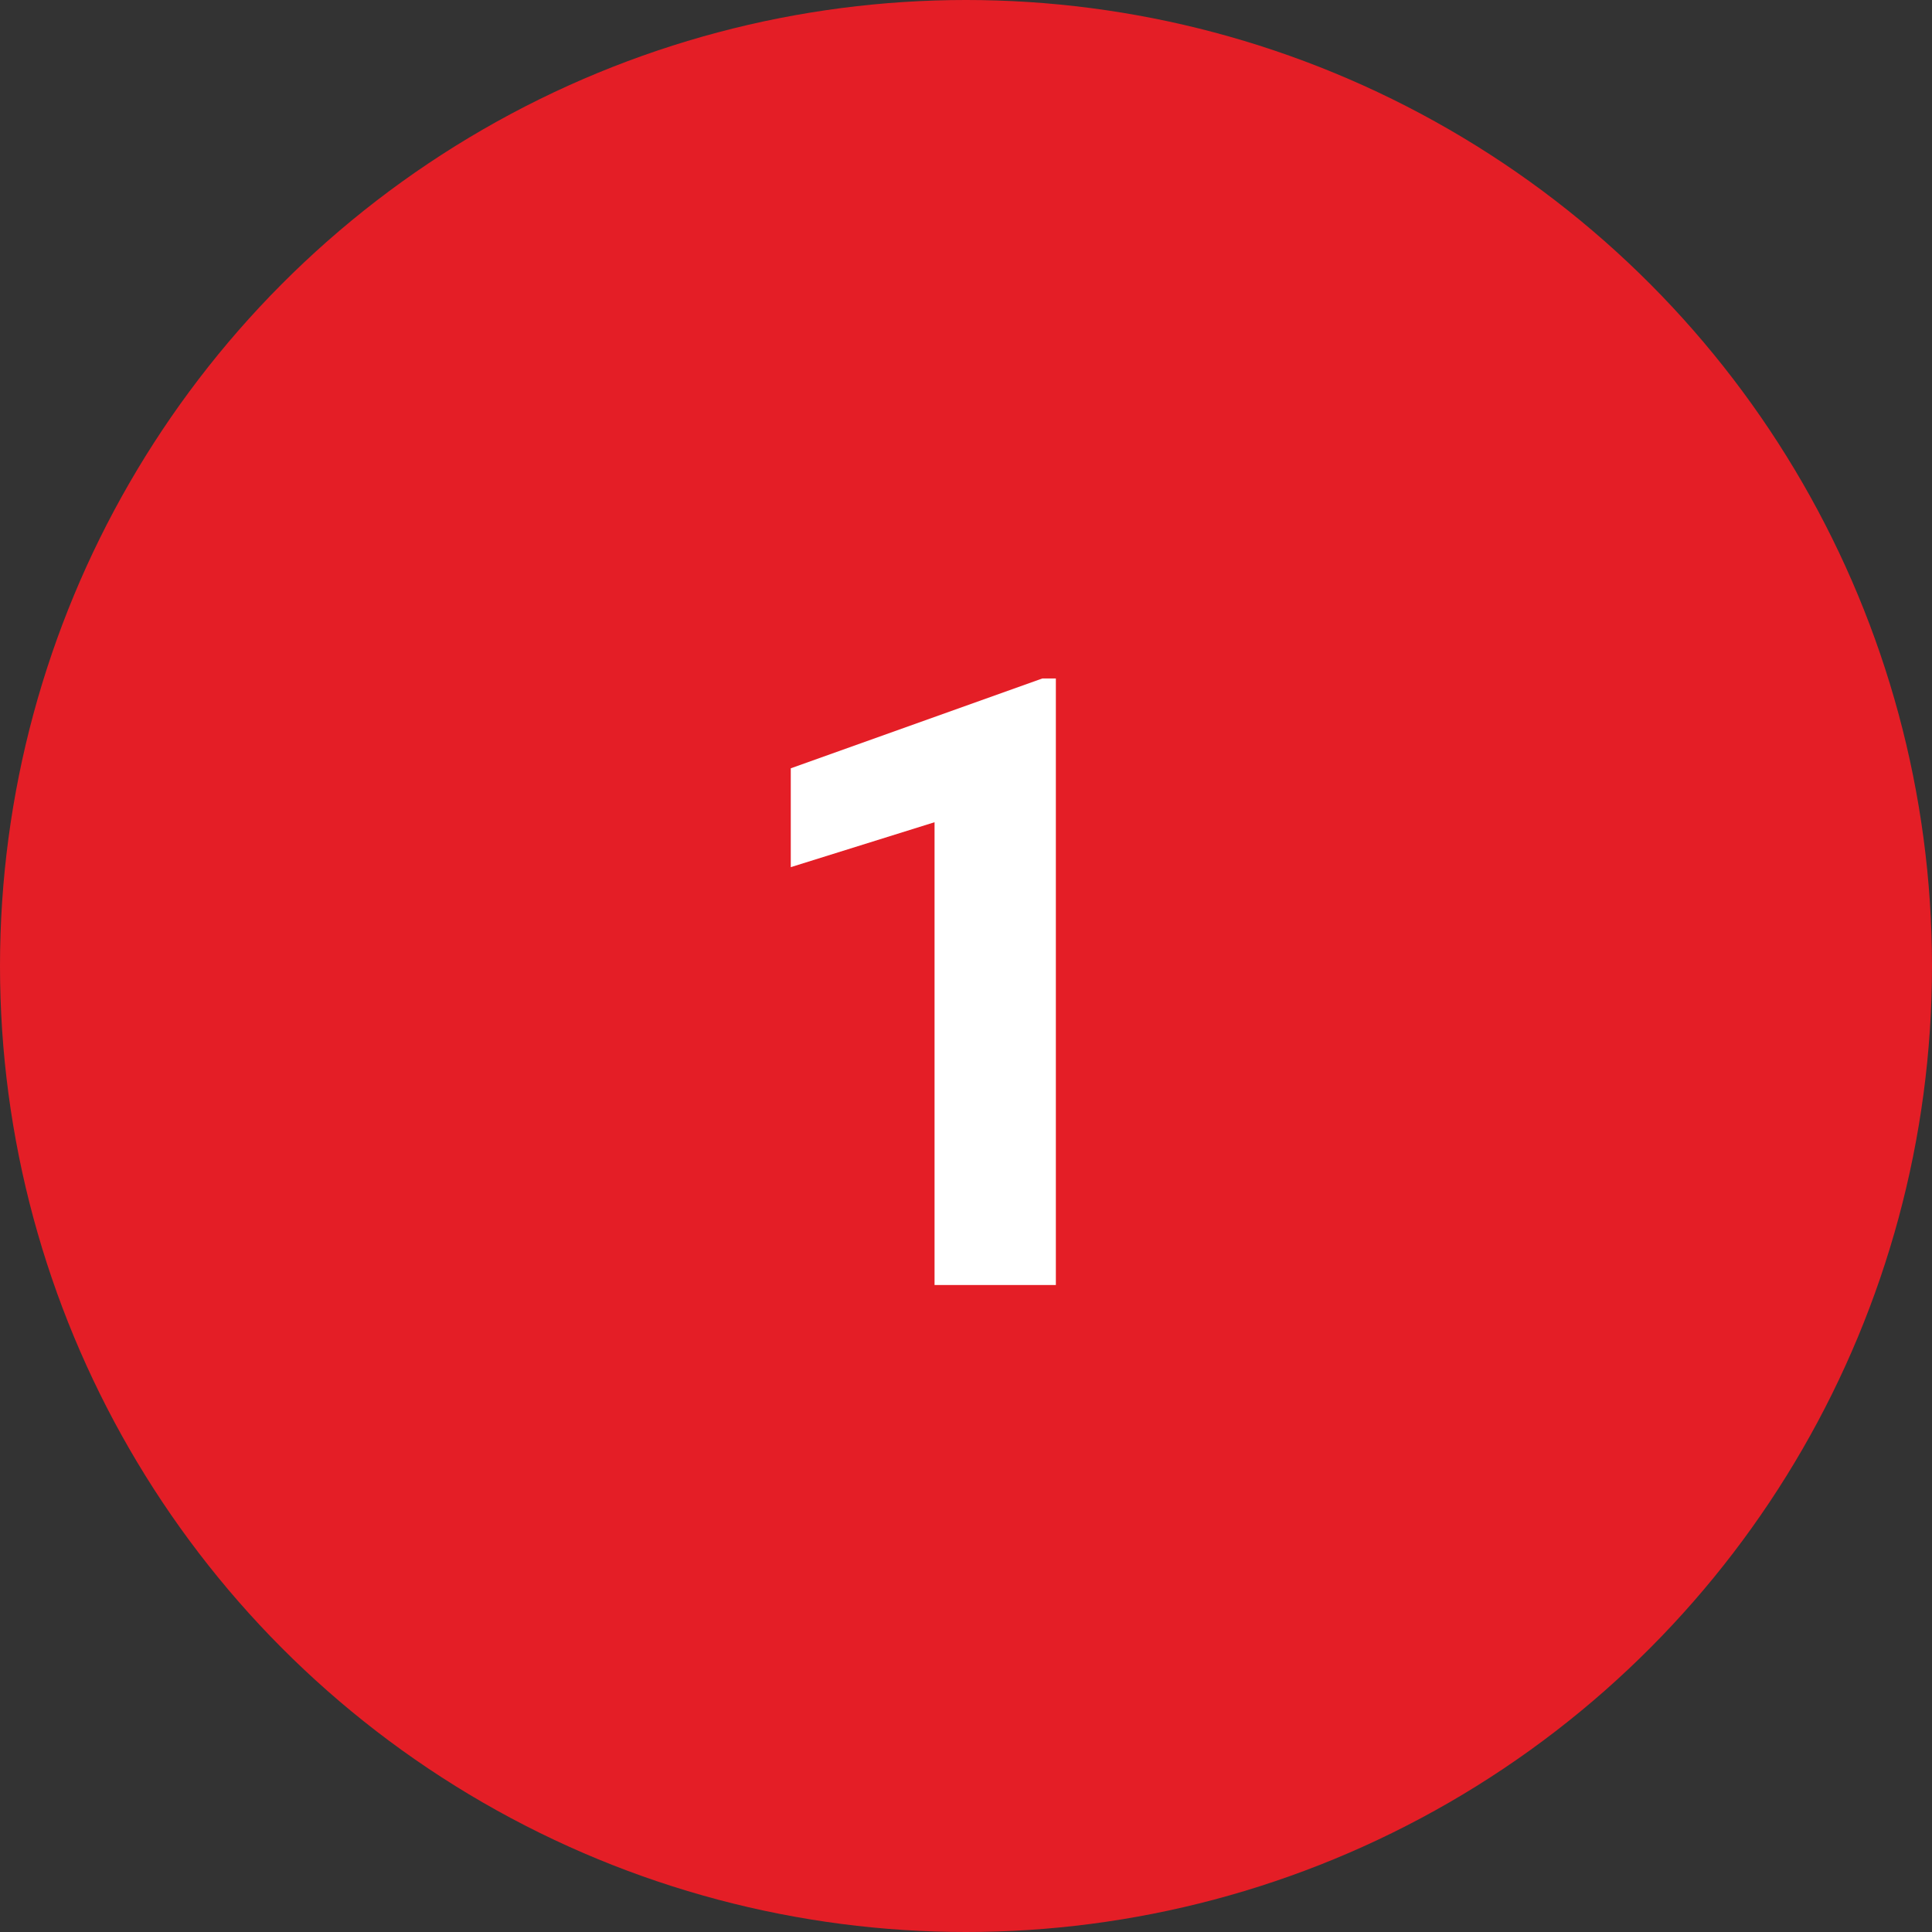 <?xml version="1.0" encoding="UTF-8"?>
<!-- Generator: Adobe Illustrator 25.2.0, SVG Export Plug-In . SVG Version: 6.00 Build 0)  -->
<svg xmlns="http://www.w3.org/2000/svg" xmlns:xlink="http://www.w3.org/1999/xlink" version="1.1" id="Layer_1" x="0px" y="0px" viewBox="0 0 86 86" style="enable-background:new 0 0 86 86;" xml:space="preserve">
<rect x="0" y="0" width="86" height="86" fill="#333333" stroke="none"/>
<style type="text/css">
	.st0{fill:#E41E26;}
	.st1{enable-background:new    ;}
	.st2{fill:#FFFFFF;}
</style>
<circle id="Ellipse_133" class="st0" cx="43" cy="43" r="43"></circle>
<g class="st1">
	<path class="st2" d="M47,57.2h-5.4V36.6l-6.4,2v-4.4l11.2-4H47V57.2z"></path>
</g>
</svg>
